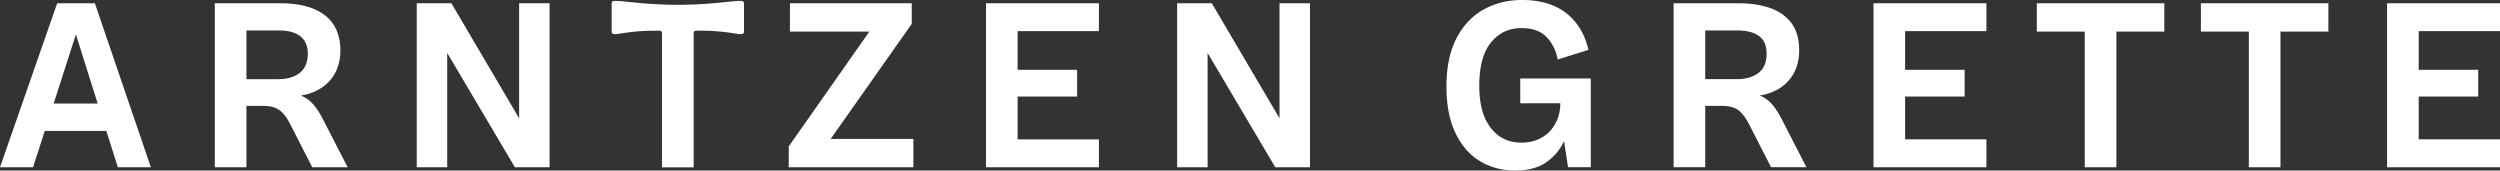 <svg xmlns="http://www.w3.org/2000/svg" id="Layer_1_copy_4" version="1.1" viewBox="0 0 290.154 19.79"><rect x="0" y="0" width="290.154" height="19.79" fill="#333333" stroke="none"/><defs><style>.st0{fill:#fff}</style></defs><path d="M6.635.38h4.377l6.498 19.033h-3.833L12.345 15.2H5.194l-1.36 4.214H0L6.635.38Zm4.703 11.638L8.81 3.997l-2.583 8.02h5.111ZM32.545.38c3.97 0 6.96 1.496 6.96 5.493 0 2.8-1.74 4.758-4.594 5.22 1.114.435 1.822 1.305 2.556 2.719l2.882 5.601h-4.106L33.74 14.52c-.842-1.631-1.522-2.23-3.262-2.23h-1.876v7.124h-3.671V.38h7.613Zm3.181 5.873c0-1.903-1.278-2.719-3.398-2.719h-3.725V9.19h3.643c2.148 0 3.48-.979 3.48-2.937ZM52.392.38l7.858 13.35V.38h3.535v19.033h-4.024L51.903 6.145v13.268h-3.535V.38h4.024ZM105.817.38v2.393l-9.407 13.35h9.598v3.29H91.543v-2.42l9.353-13.323H91.68V.38h14.138ZM127.54 19.413h-13.105V.38h13.106v3.236h-9.435v4.486h6.906v3.1h-6.906v4.976h9.435v3.235ZM148.503 13.73V.38h3.535v19.033h-4.025l-7.858-13.268v13.268h-3.534V.38h4.024l7.858 13.35M86.075.11c-.188-.016-.57.01-1.001.044-.83.066-2.68.325-5.222.386a44.202 44.202 0 0 1-2.366 0c-2.54-.061-4.39-.32-5.22-.386-.433-.035-.814-.06-1.002-.044-.15.013-.276.112-.276.29v3.266c0 .176.116.281.276.29.157.01.343.01 1.001-.101a22.902 22.902 0 0 1 3.285-.289c.436-.002.806-.007 1.008-.007.152 0 .276.123.276.275v15.588h3.671V3.834c0-.152.124-.275.276-.275.201 0 .572.005 1.008.007.721.004 2.075.085 3.285.289.658.11.844.11 1.001.101.16-.009.276-.114.276-.29V.4c0-.179-.125-.278-.276-.29ZM171.767 18.703c-1.197-.725-2.144-1.812-2.842-3.262-.697-1.45-1.047-3.245-1.047-5.383 0-2.265.39-4.141 1.17-5.627.779-1.486 1.83-2.596 3.153-3.33S175.011 0 176.661 0c2.102 0 3.806.507 5.11 1.522 1.307 1.015 2.167 2.438 2.584 4.268l-3.562 1.115c-.2-1.051-.634-1.921-1.305-2.61-.67-.689-1.631-1.033-2.882-1.033-1.486 0-2.678.562-3.575 1.685-.898 1.124-1.346 2.791-1.346 5.002 0 2.12.444 3.752 1.333 4.893.887 1.142 2.066 1.713 3.534 1.713.924 0 1.727-.2 2.406-.598s1.206-.947 1.577-1.645c.371-.697.558-1.472.558-2.324h-4.65V9.107h8.185v10.302h-2.638l-.463-3.044a5.99 5.99 0 0 1-2.053 2.46c-.915.643-2.125.965-3.63.965-1.521 0-2.88-.363-4.077-1.087ZM201.855.38c1.323 0 2.51.182 3.562.544 1.05.363 1.88.943 2.487 1.74s.911 1.867.911 3.208c0 1.395-.407 2.555-1.224 3.48-.814.923-1.94 1.504-3.37 1.739a3.602 3.602 0 0 1 1.426.992c.39.444.766 1.02 1.13 1.726l2.881 5.6h-4.105l-2.502-4.893c-.418-.815-.848-1.39-1.291-1.726-.445-.335-1.102-.503-1.971-.503h-1.877v7.122h-3.67V.38h7.613Zm2.243 8.074c.625-.49.938-1.223.938-2.202 0-.96-.299-1.653-.897-2.08-.598-.425-1.433-.638-2.502-.638h-3.725v5.654h3.644c1.07 0 1.917-.245 2.542-.734ZM230.546 19.41H217.44V.38h13.106v3.235h-9.435v4.486h6.906V11.2h-6.906v4.974h9.435v3.235ZM236.397.38h14.796v3.29h-5.563v15.74h-3.67V3.67h-5.563V.38ZM255.44.38h14.796v3.29h-5.562v15.74h-3.67V3.67h-5.564V.38ZM290.154 19.41h-13.106V.38h13.106v3.235h-9.436v4.486h6.906V11.2h-6.906v4.974h9.436v3.235Z" class="st0"/></svg>